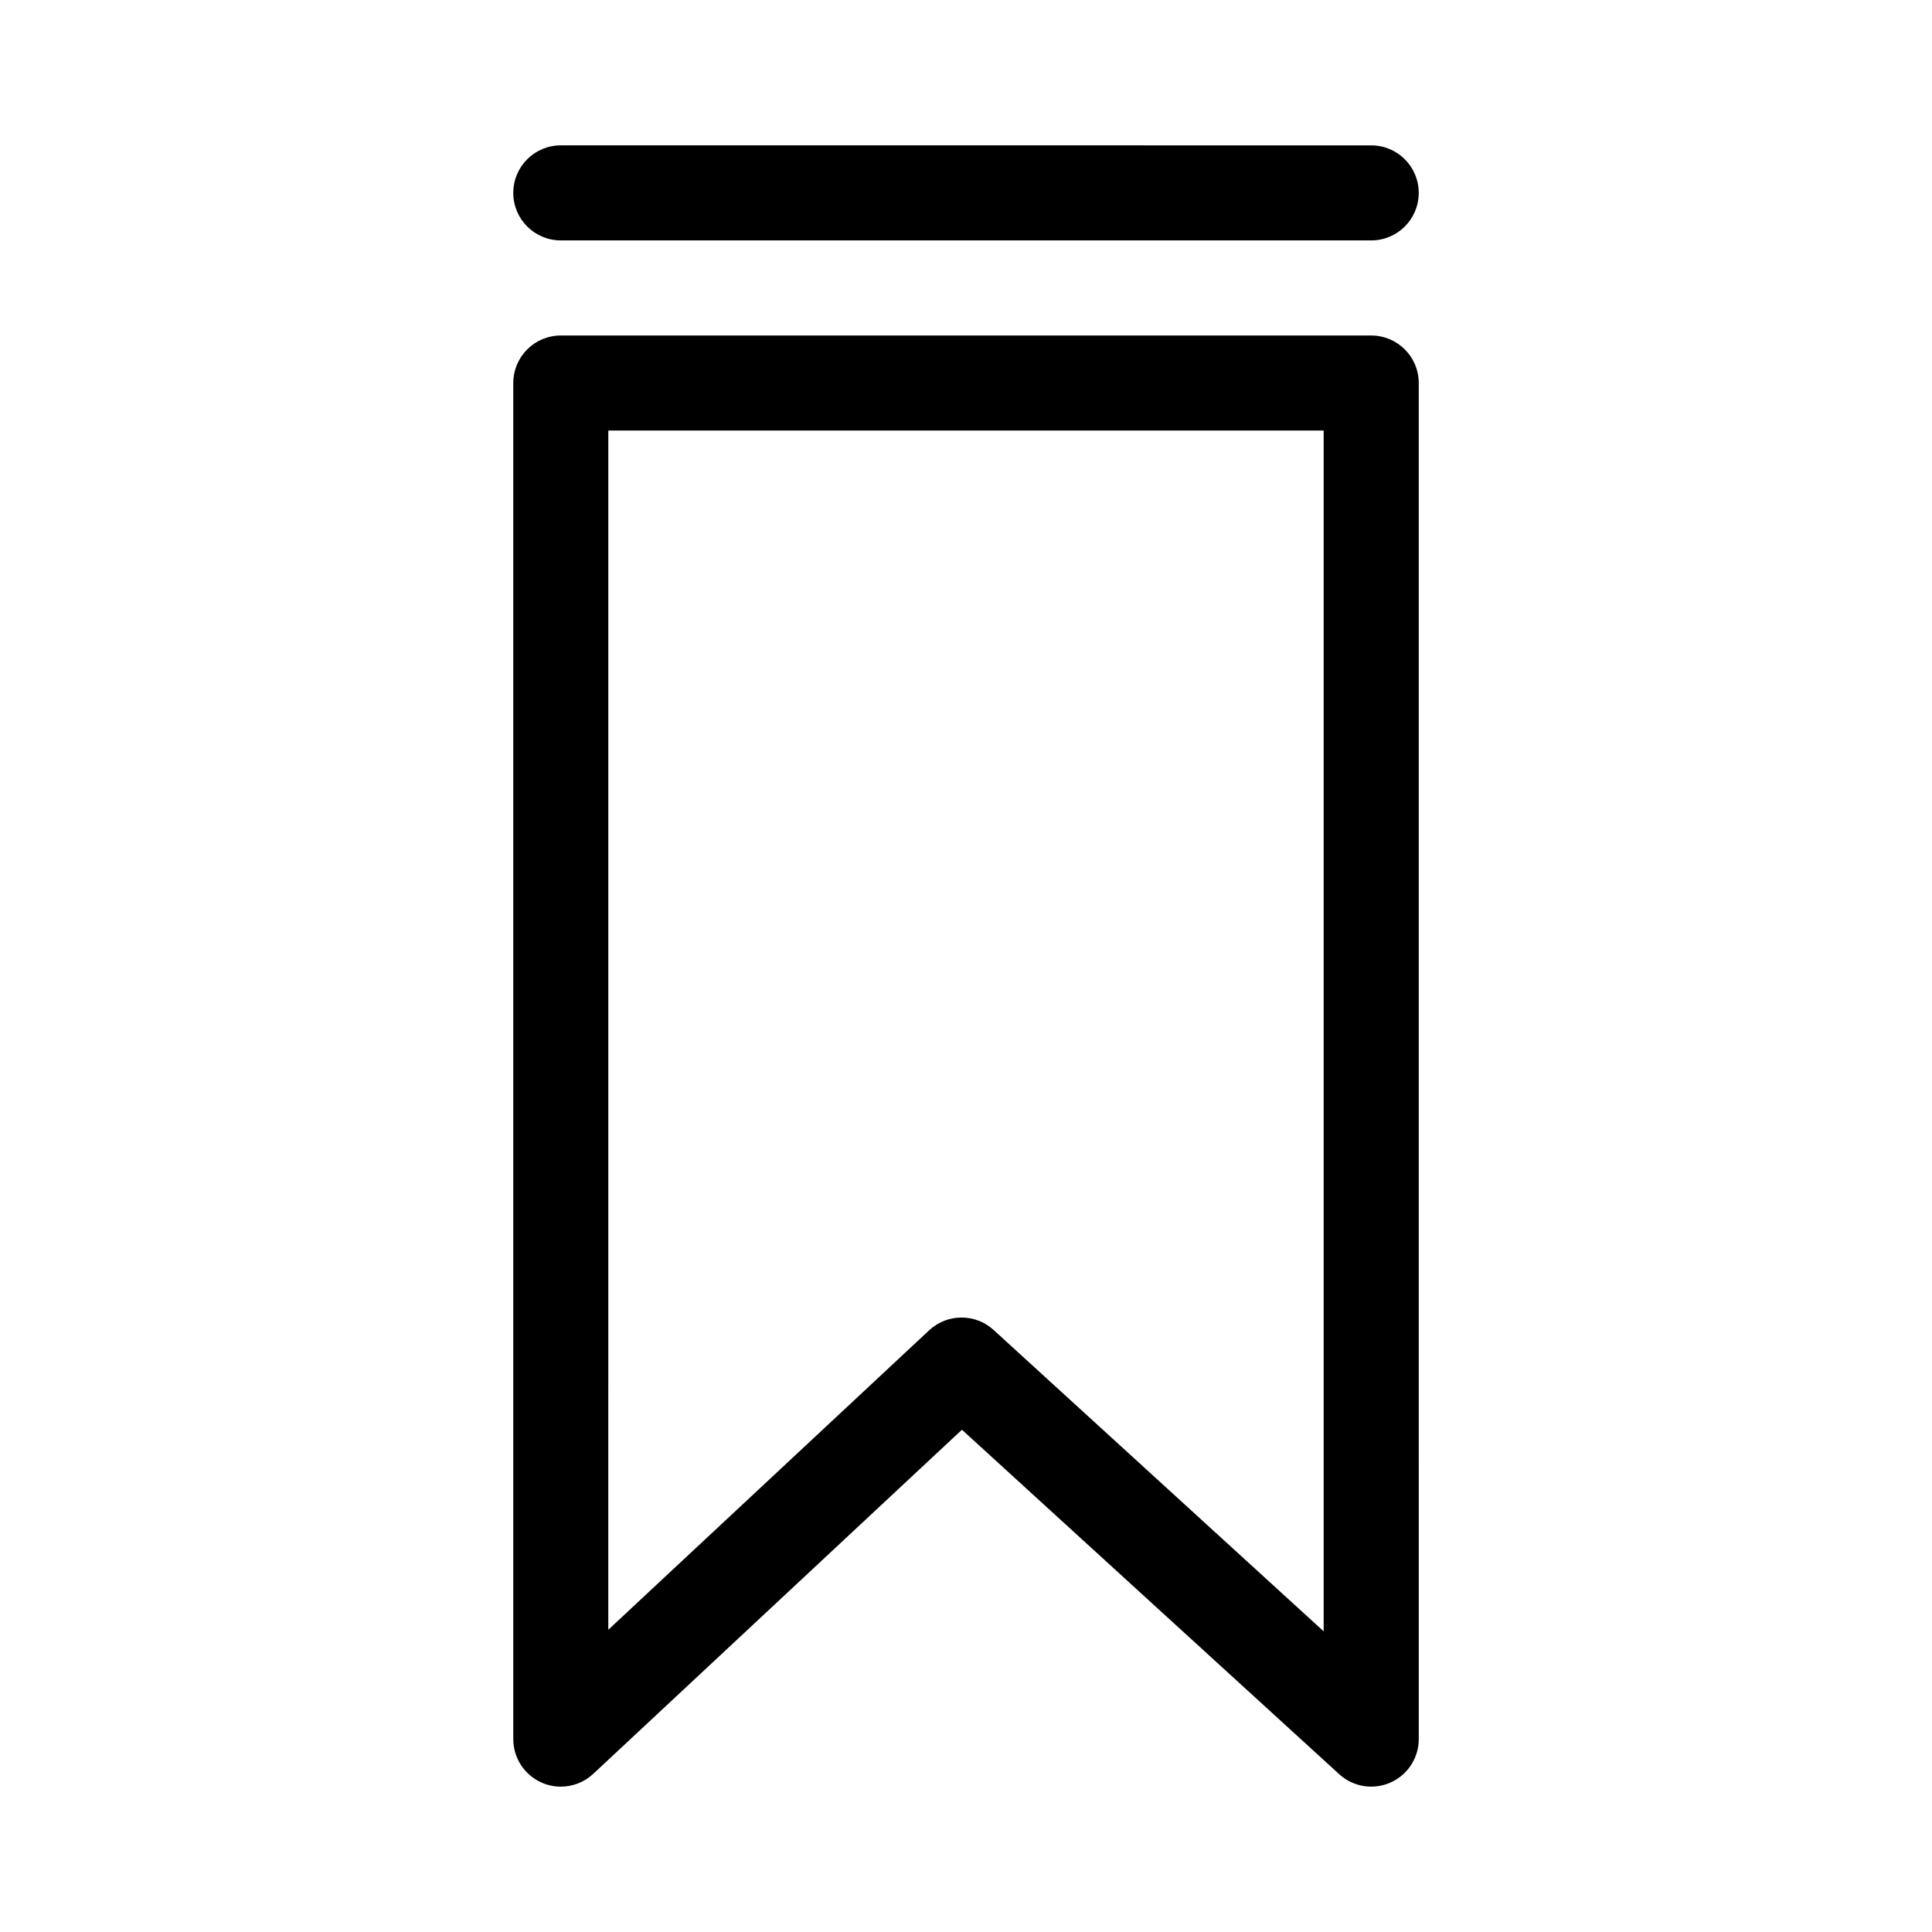 <?xml version="1.0" encoding="UTF-8"?>
<!-- Uploaded to: ICON Repo, www.svgrepo.com, Generator: ICON Repo Mixer Tools -->
<svg fill="#000000" width="800px" height="800px" version="1.1" viewBox="144 144 512 512" xmlns="http://www.w3.org/2000/svg">
 <path d="m507.38 232.91h-214.76c-6.957 0-12.594 5.637-12.594 12.594v359.38c0 5.012 2.977 9.551 7.578 11.551 1.613 0.707 3.32 1.043 5.012 1.043 3.133 0 6.219-1.164 8.602-3.391l97.707-91.195 99.977 91.285c3.684 3.371 9.008 4.246 13.574 2.223 4.566-2.012 7.512-6.535 7.512-11.523l-0.004-359.37c-0.004-6.957-5.641-12.594-12.602-12.594zm-12.594 343.41-87.473-79.867c-2.41-2.203-5.445-3.293-8.496-3.293-3.09 0-6.176 1.133-8.594 3.391l-85.02 79.352 0.004-317.81h189.58zm-202.17-368.61h214.77c6.957 0 12.594-5.637 12.594-12.594 0-6.957-5.637-12.594-12.594-12.594l-214.77-0.004c-6.957 0-12.594 5.637-12.594 12.594-0.004 6.961 5.637 12.598 12.594 12.598z"/>
</svg>